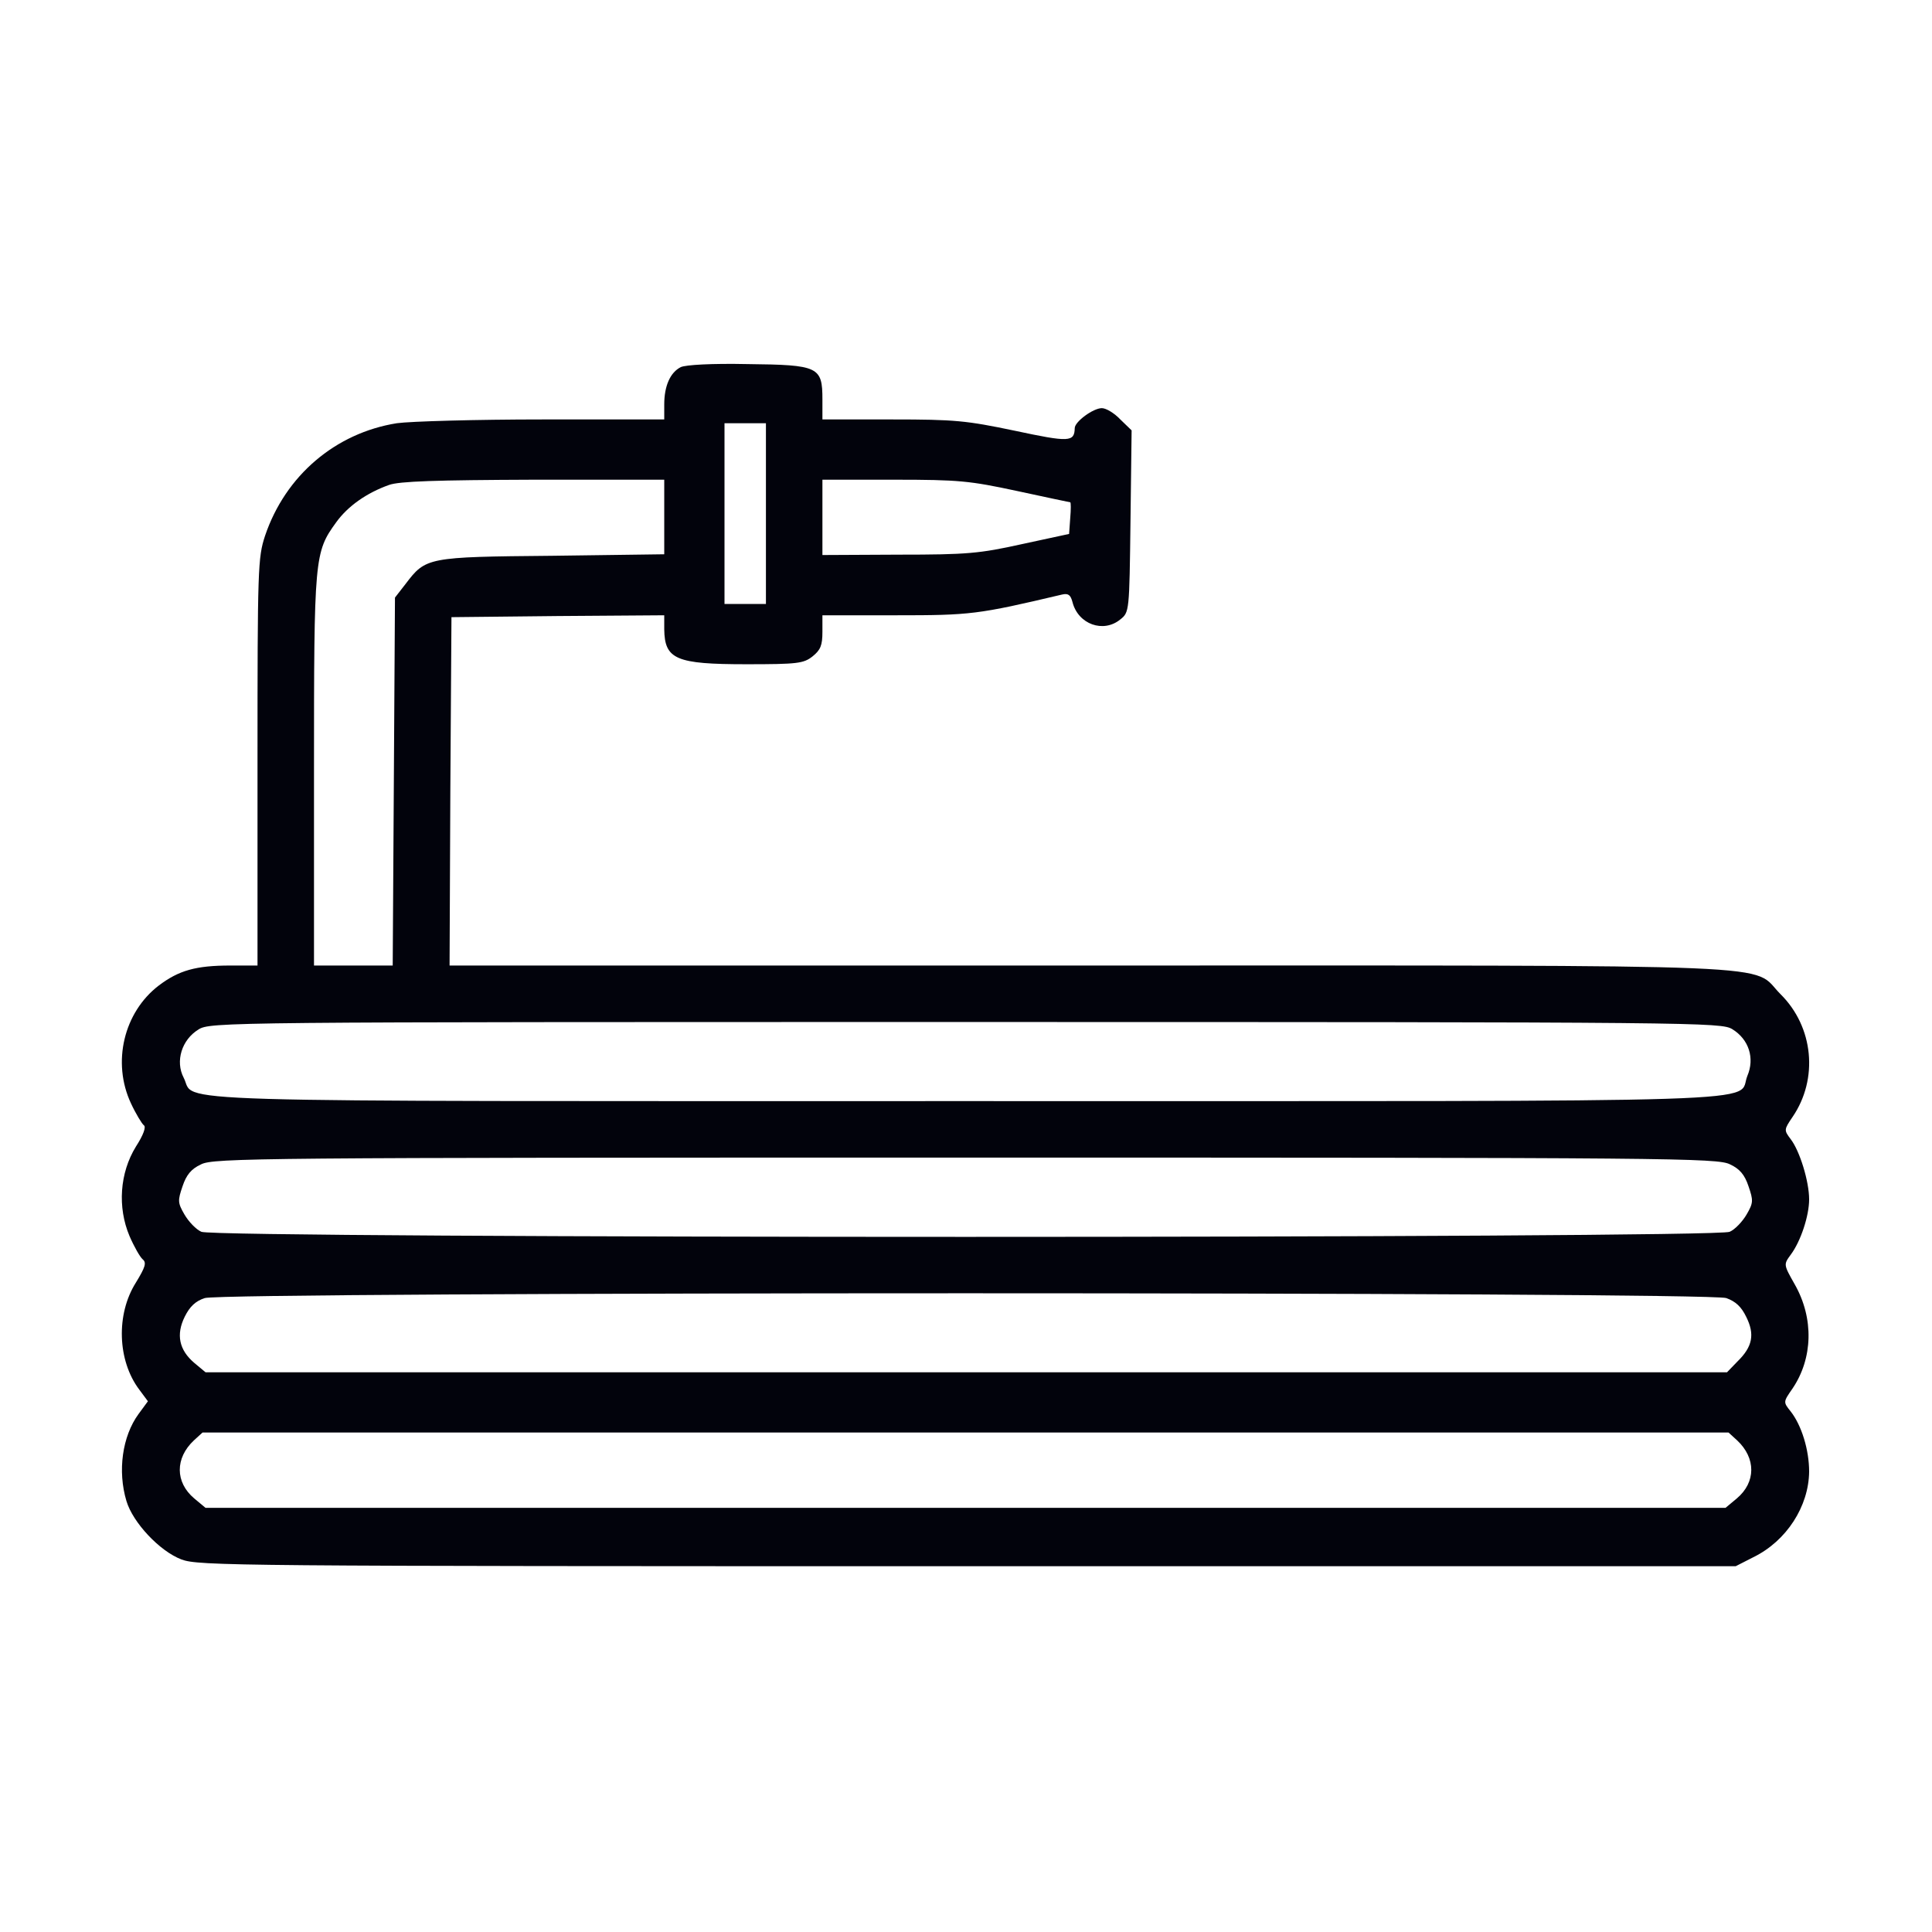 <svg width="684" height="684" viewBox="0 0 684 684" fill="none" xmlns="http://www.w3.org/2000/svg">
<path d="M241.034 129.967C237.3 131.833 235.167 136.633 235.167 143.167V148.5H192.234C168.5 148.5 145.3 149.167 140.5 149.833C118.767 153.3 101.034 168.367 93.834 189.7C91.3 197.433 91.167 200.9 91.167 269.833V341.833H81.567C69.3 341.833 63.3 343.567 56.234 348.9C43.834 358.367 39.567 376.1 46.367 390.633C48.1 394.367 50.234 397.833 50.9 398.367C51.834 398.9 50.767 401.833 48.1 405.967C42.367 415.3 41.567 427.433 45.834 437.567C47.434 441.3 49.567 445.033 50.5 445.833C51.967 447.033 51.434 448.633 48.1 454.1C41.034 465.3 41.567 481.7 49.3 491.967L52.367 496.1L49.034 500.633C43.3 508.5 41.567 520.767 44.767 531.433C47.034 539.033 56.5 549.167 64.234 552.1C70.234 554.367 82.5 554.5 342.5 554.5H614.5L620.767 551.3C632.5 545.567 640.367 533.3 640.5 521.033C640.5 513.3 637.834 504.633 633.967 499.7C631.3 496.367 631.3 496.367 634.634 491.567C641.834 480.9 642.234 466.767 635.434 454.767C631.434 447.7 631.434 447.7 633.967 444.233C637.567 439.433 640.5 430.367 640.5 424.633C640.5 418.233 637.167 407.433 633.967 403.3C631.567 400.1 631.567 399.967 634.634 395.433C643.834 381.967 642.1 363.567 630.367 351.967C619.434 341.033 639.967 341.833 385.567 341.833H159.167L159.434 280.1L159.834 218.5L197.567 218.1L235.167 217.833V222.767C235.3 233.433 239.3 235.167 264.234 235.167C282.367 235.167 284.5 234.9 287.7 232.367C290.5 230.1 291.167 228.5 291.167 223.7V217.833H317.3C343.567 217.833 346.1 217.567 375.967 210.5C378.234 209.967 379.034 210.633 379.7 213.167C381.7 221.033 390.634 224.233 396.634 219.3C399.834 216.767 399.834 216.5 400.234 184.633L400.634 152.367L396.634 148.5C394.5 146.233 391.567 144.5 390.1 144.5C387.034 144.5 380.5 149.3 380.5 151.567C380.367 156.5 378.634 156.633 359.3 152.5C342.1 148.9 338.1 148.5 315.834 148.5H291.167V141.433C291.167 129.833 289.834 129.167 264.634 128.9C251.967 128.633 242.767 129.167 241.034 129.967ZM271.167 181.833V213.833H263.834H256.5V181.833V149.833H263.834H271.167V181.833ZM235.167 183.033V196.233L195.567 196.767C151.167 197.167 150.767 197.3 143.567 206.767L139.834 211.567L139.434 276.767L139.034 341.833H125.167H111.167V272.767C111.167 197.167 111.3 195.567 119.034 184.9C123.167 179.167 129.834 174.5 137.7 171.7C141.3 170.367 154.5 169.967 188.9 169.833H235.167V183.033ZM360.1 173.833C370.1 175.967 378.634 177.833 378.9 177.833C379.167 177.833 379.167 180.367 378.9 183.433L378.5 189.033L361.834 192.633C346.767 195.967 342.5 196.367 318.234 196.367L291.167 196.5V183.167V169.833H316.5C339.567 169.833 343.3 170.233 360.1 173.833ZM613.3 364.367C619.167 367.967 621.3 374.633 618.634 380.9C614.634 390.633 638.1 389.833 341.834 389.833C47.7 389.833 69.7 390.5 65.034 381.567C61.967 375.7 64.367 368.1 70.234 364.5C74.367 361.833 79.167 361.833 341.834 361.833C603.034 361.833 609.3 361.967 613.3 364.367ZM612.5 412.233C615.967 413.833 617.7 415.967 619.034 419.967C620.767 425.033 620.767 425.833 618.367 429.967C616.9 432.5 614.234 435.3 612.367 436.1C607.7 438.5 75.967 438.5 71.3 436.1C69.434 435.3 66.767 432.5 65.3 429.967C62.9 425.833 62.9 425.033 64.634 419.967C65.967 415.967 67.7 413.833 71.167 412.233C75.567 409.967 91.3 409.833 341.834 409.833C592.367 409.833 608.1 409.967 612.5 412.233ZM611.167 459.567C614.5 460.767 616.5 462.633 618.234 466.233C621.3 472.367 620.5 476.767 615.167 481.967L611.434 485.833H342.1H72.767L68.767 482.5C63.434 477.967 62.234 472.5 65.434 466.1C67.167 462.633 69.167 460.633 72.5 459.567C79.3 457.3 604.367 457.3 611.167 459.567ZM615.034 509.967C621.7 516.233 621.7 524.767 614.9 530.5L610.9 533.833H341.834H72.767L68.767 530.5C61.967 524.767 61.967 516.233 68.634 509.967L71.7 507.167H341.834H611.967L615.034 509.967Z" fill="#02030C"/>
</svg>
